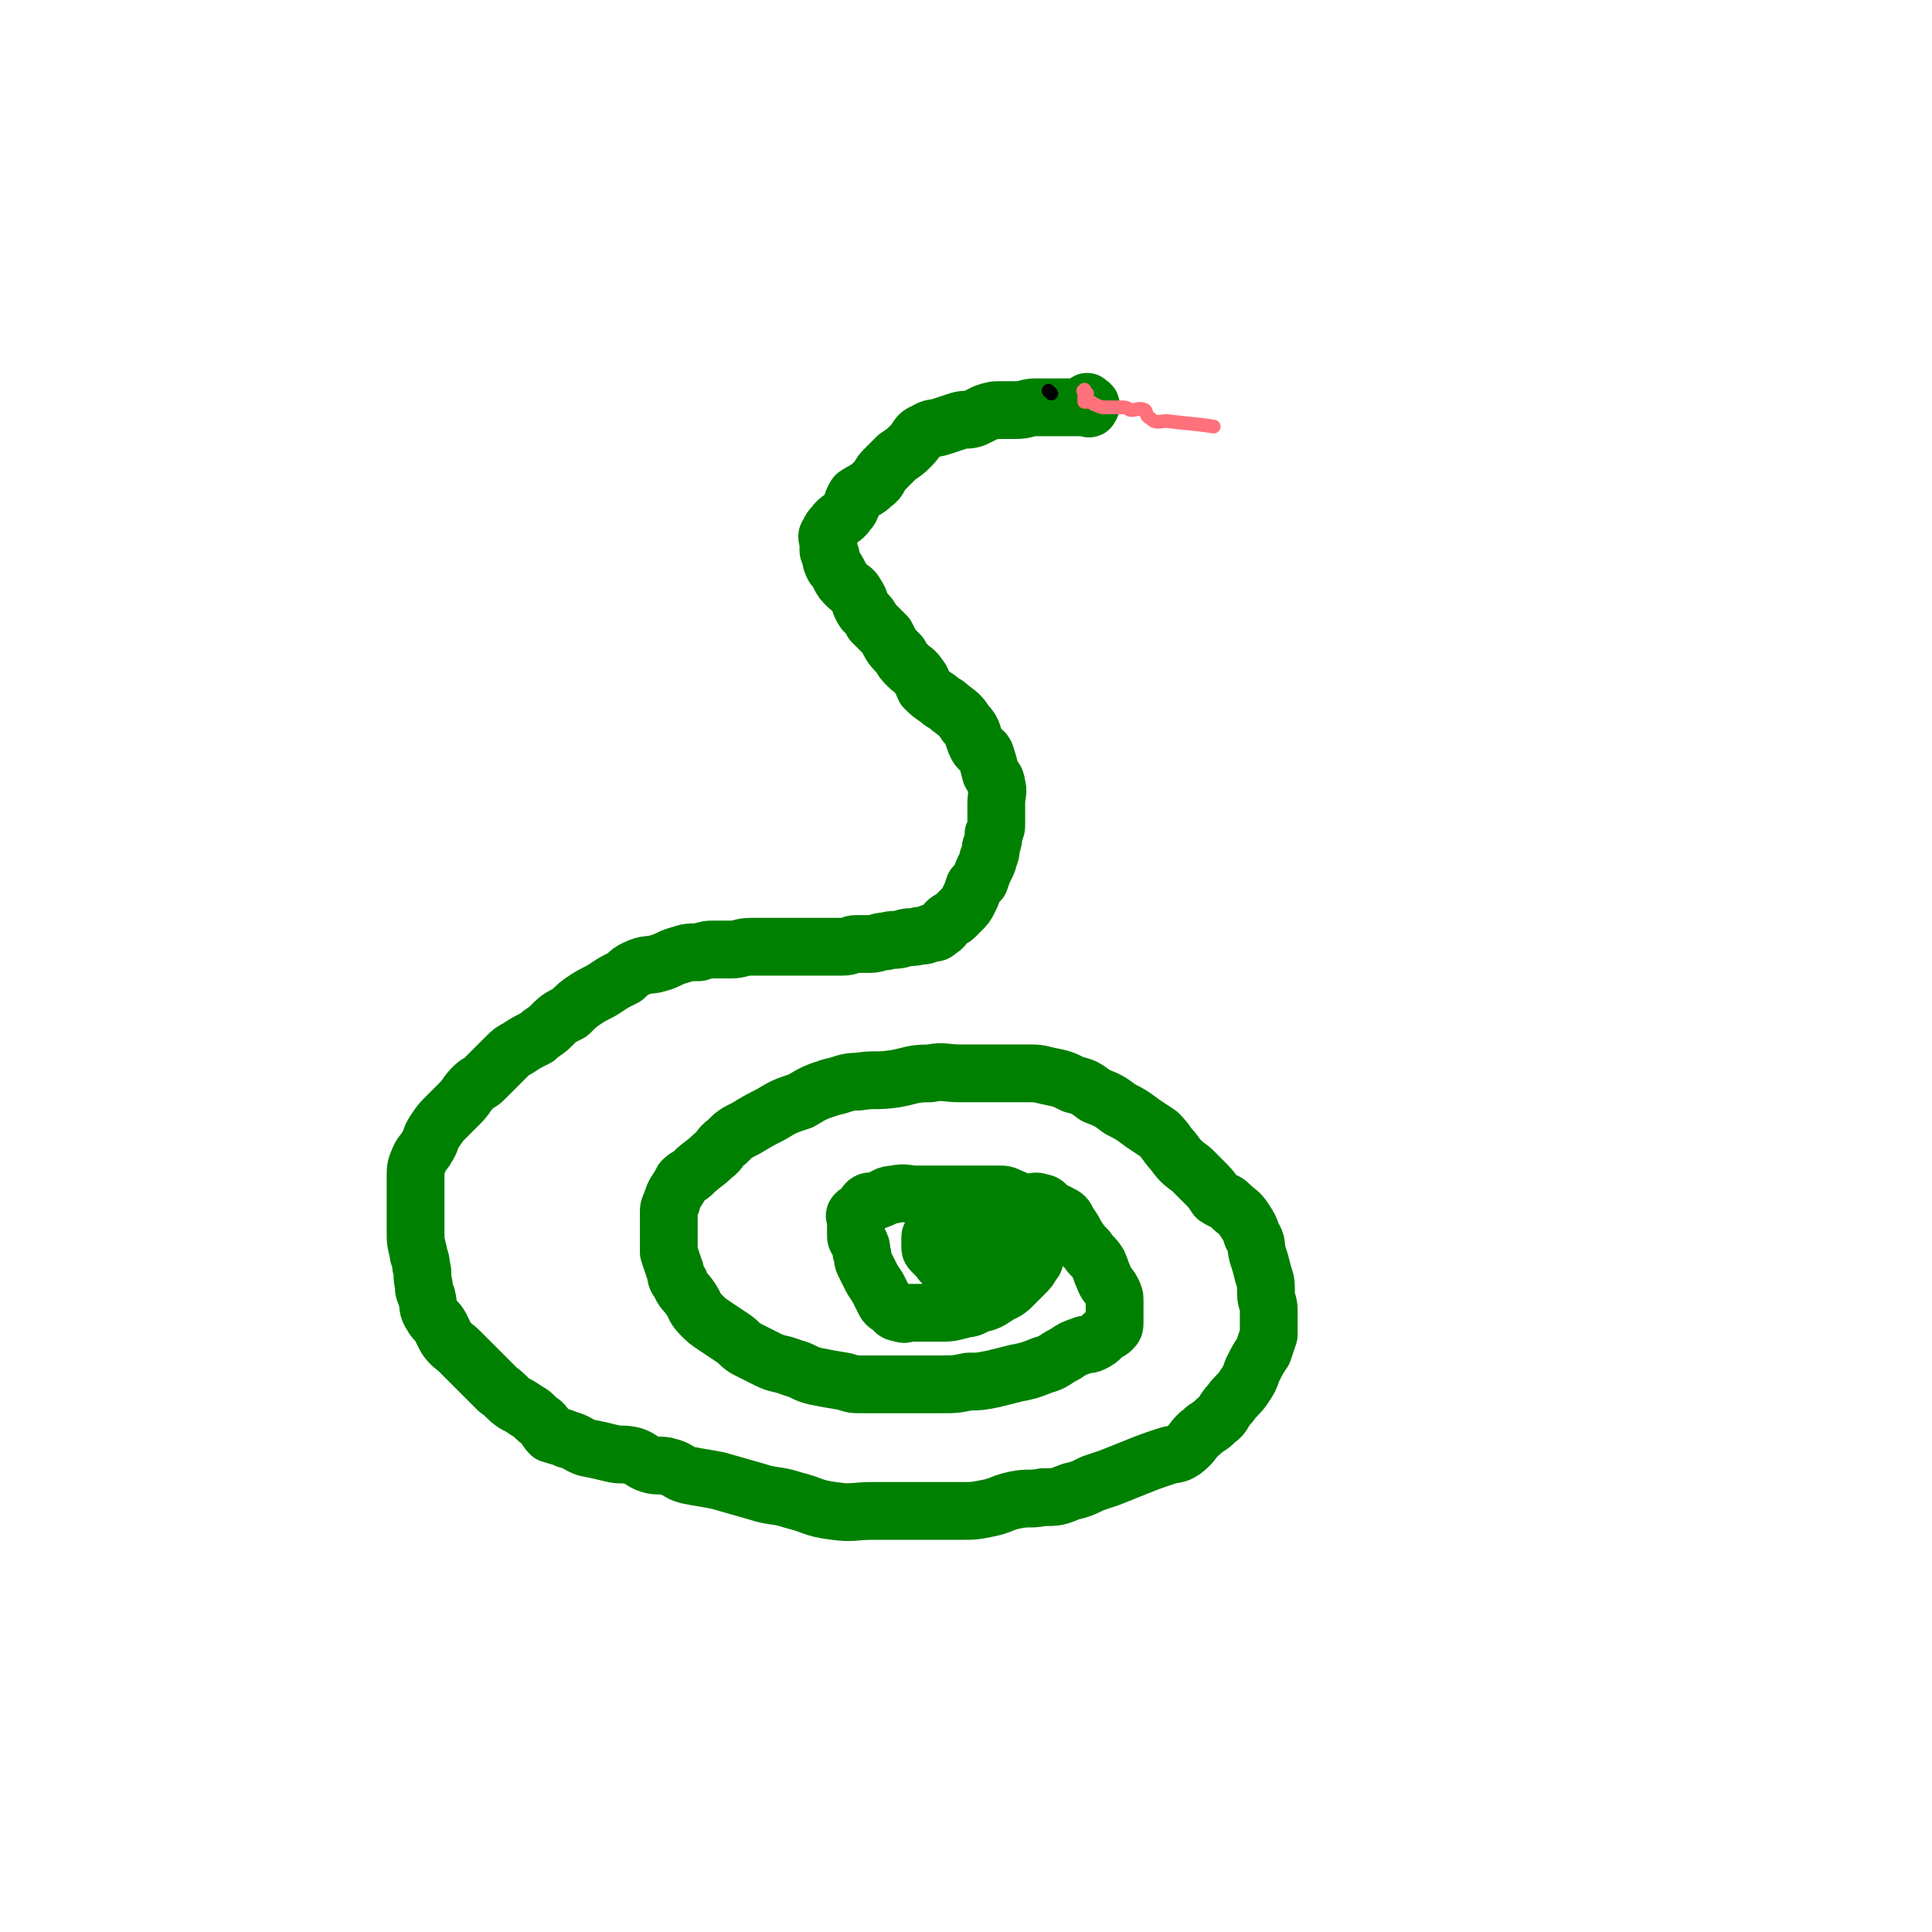<svg viewBox='0 0 702 702' version='1.1' xmlns='http://www.w3.org/2000/svg' xmlns:xlink='http://www.w3.org/1999/xlink'><g fill='none' stroke='#008000' stroke-width='21' stroke-linecap='round' stroke-linejoin='round'><path d='M361,460c-1,-1 -1,-1 -1,-1 -6,-1 -6,0 -12,0 -3,0 -3,1 -5,0 -1,0 -1,-1 -2,-2 -1,-1 -1,-1 -2,-2 -1,-1 -1,-1 -1,-2 0,-1 0,-2 0,-3 0,-1 0,-1 1,-1 1,0 1,0 3,0 2,0 2,0 3,0 2,0 2,0 3,0 2,0 2,0 4,0 3,0 3,0 6,0 2,0 2,0 4,0 2,0 2,0 5,1 2,0 2,0 3,1 2,1 2,2 3,2 1,1 1,0 2,0 1,0 1,0 1,1 0,0 0,1 0,1 0,1 0,1 0,2 0,1 0,1 -1,2 -1,2 -1,2 -3,4 -2,2 -2,2 -4,4 -3,3 -3,2 -6,4 -3,2 -3,2 -7,3 -3,2 -3,1 -6,2 -4,1 -4,1 -7,1 -3,0 -3,0 -6,0 -3,0 -3,0 -5,0 -2,0 -2,1 -4,0 -2,0 -2,-1 -3,-2 -2,-1 -2,-1 -3,-3 -1,-2 -1,-2 -2,-4 -2,-3 -2,-3 -3,-5 -1,-2 -1,-2 -2,-4 -1,-2 0,-2 -1,-4 0,-2 0,-2 -1,-4 -1,-1 -1,-1 -1,-3 0,-2 0,-2 0,-3 0,-1 0,-1 0,-2 0,-1 -1,-1 0,-2 1,-1 1,0 2,-1 1,-1 1,-2 2,-3 1,-1 2,0 4,-1 3,-1 3,-2 6,-2 4,-1 4,0 8,0 3,0 3,0 7,0 2,0 2,0 5,0 3,0 3,0 5,0 3,0 3,0 6,0 3,0 3,0 6,0 3,0 3,0 5,1 3,1 3,2 6,2 3,0 3,-1 5,0 2,0 2,1 3,2 2,1 2,1 4,2 2,1 2,1 3,3 2,3 2,3 3,5 2,3 2,3 4,5 2,3 2,2 4,5 1,2 1,3 2,5 1,3 2,3 3,5 1,2 1,2 1,4 0,2 0,2 0,4 0,2 0,2 0,3 0,2 0,2 -1,3 -1,1 -2,1 -3,2 -2,2 -2,2 -4,3 -2,1 -2,0 -4,1 -3,1 -3,1 -6,3 -4,2 -4,3 -8,4 -5,2 -5,2 -10,3 -4,1 -4,1 -8,2 -5,1 -5,1 -9,1 -5,1 -5,1 -10,1 -5,0 -5,0 -11,0 -5,0 -5,0 -10,0 -4,0 -4,0 -8,0 -3,0 -3,0 -6,-1 -6,-1 -6,-1 -11,-2 -4,-1 -4,-2 -8,-3 -5,-2 -5,-1 -9,-3 -4,-2 -4,-2 -8,-4 -3,-2 -2,-2 -5,-4 -3,-2 -3,-2 -6,-4 -3,-2 -3,-2 -5,-4 -3,-3 -2,-3 -4,-6 -2,-3 -3,-3 -4,-6 -2,-2 -1,-3 -2,-5 -1,-3 -1,-3 -2,-6 0,-3 0,-3 0,-6 0,-4 0,-4 0,-8 0,-2 0,-2 1,-4 1,-4 2,-4 4,-8 2,-2 2,-1 4,-3 3,-3 4,-3 7,-6 3,-2 2,-3 5,-5 3,-3 3,-3 7,-5 5,-3 5,-3 9,-5 5,-3 5,-3 11,-5 5,-3 5,-3 11,-5 5,-1 5,-2 10,-2 6,-1 6,0 13,-1 6,-1 6,-2 13,-2 5,-1 5,0 11,0 6,0 6,0 11,0 6,0 6,0 13,0 4,0 4,0 8,1 5,1 5,1 9,3 4,1 4,1 8,4 5,2 5,2 9,5 4,2 4,2 8,5 3,2 3,2 6,4 3,3 3,4 5,6 3,4 3,4 7,7 2,2 2,2 4,4 3,3 3,3 5,6 3,2 3,1 5,3 3,3 3,2 5,5 2,3 2,3 3,6 2,3 1,3 2,7 1,3 1,3 2,7 1,3 1,3 1,7 0,3 1,3 1,6 0,3 0,3 0,6 0,2 0,2 0,3 -1,3 -1,3 -2,6 -2,3 -2,3 -4,7 -1,3 -1,3 -3,6 -2,3 -3,3 -5,6 -3,3 -2,4 -5,6 -3,3 -3,2 -5,4 -4,3 -3,4 -7,7 -3,2 -3,1 -6,2 -6,2 -6,2 -11,4 -5,2 -5,2 -10,4 -3,1 -3,1 -6,2 -4,2 -4,2 -8,3 -5,2 -5,2 -10,2 -5,1 -5,0 -10,1 -5,1 -5,2 -10,3 -5,1 -5,1 -10,1 -5,0 -5,0 -10,0 -6,0 -6,0 -12,0 -5,0 -5,0 -10,0 -7,0 -7,1 -14,0 -8,-1 -7,-2 -15,-4 -6,-2 -7,-1 -13,-3 -7,-2 -7,-2 -14,-4 -5,-1 -6,-1 -11,-2 -4,-1 -3,-2 -7,-3 -3,-1 -4,0 -7,-1 -3,-1 -3,-2 -6,-3 -4,-1 -4,0 -8,-1 -4,-1 -4,-1 -9,-2 -3,-1 -3,-2 -7,-3 -2,-1 -3,-1 -6,-2 -2,-2 -1,-2 -3,-4 -3,-2 -3,-3 -5,-4 -3,-2 -3,-2 -5,-3 -3,-2 -3,-3 -6,-5 -3,-3 -3,-3 -6,-6 -2,-2 -2,-2 -4,-4 -2,-2 -2,-2 -4,-4 -2,-2 -3,-2 -5,-5 -1,-2 -1,-2 -2,-4 -1,-2 -2,-2 -3,-4 -2,-3 -1,-3 -2,-7 -1,-2 -1,-2 -1,-4 -1,-4 0,-4 -1,-7 0,-3 -1,-3 -1,-5 -1,-4 -1,-4 -1,-8 0,-4 0,-4 0,-8 0,-2 0,-2 0,-5 0,-3 0,-3 0,-6 0,-3 0,-4 1,-6 1,-3 2,-3 3,-5 2,-3 1,-3 3,-6 2,-3 2,-3 4,-5 3,-3 3,-3 5,-5 3,-3 2,-3 5,-6 2,-2 2,-1 4,-3 2,-2 2,-2 4,-4 2,-2 2,-2 4,-4 2,-2 2,-2 4,-3 3,-2 3,-2 7,-4 2,-2 3,-2 5,-4 3,-3 3,-3 7,-5 3,-3 3,-3 6,-5 3,-2 4,-2 7,-4 3,-2 3,-2 7,-4 2,-2 2,-2 4,-3 4,-2 5,-1 8,-2 4,-1 4,-2 8,-3 3,-1 3,-1 7,-1 3,-1 3,-1 6,-1 3,0 3,0 6,0 3,0 3,-1 7,-1 3,0 3,0 7,0 5,0 5,0 10,0 1,0 1,0 1,0 5,0 5,0 10,0 3,0 3,0 5,0 3,0 3,-1 5,-1 3,0 3,0 5,0 3,0 3,-1 6,-1 3,-1 3,0 6,-1 3,-1 3,0 6,-1 2,0 2,0 4,-1 2,0 2,0 3,-1 2,-1 2,-2 3,-3 1,-1 2,-1 3,-2 1,-1 1,-1 2,-2 2,-2 2,-2 3,-4 1,-2 1,-2 2,-5 1,-1 1,-1 2,-2 1,-3 1,-3 2,-5 1,-2 1,-2 1,-3 1,-2 1,-2 1,-4 1,-3 1,-3 1,-5 1,-2 1,-2 1,-4 0,-2 0,-2 0,-3 0,-2 0,-2 0,-4 0,-4 1,-4 0,-7 0,-2 -1,-2 -2,-4 -1,-4 -1,-4 -2,-7 -1,-2 -2,-1 -3,-3 -2,-4 -1,-5 -4,-8 -2,-3 -2,-3 -6,-6 -2,-2 -2,-1 -4,-3 -3,-2 -3,-2 -5,-4 -1,-2 -1,-3 -2,-4 -2,-3 -2,-2 -4,-4 -2,-2 -2,-2 -3,-4 -3,-3 -3,-3 -5,-7 -2,-2 -2,-2 -5,-5 -1,-2 -1,-2 -3,-4 -2,-3 -1,-3 -3,-6 -1,-2 -2,-2 -3,-3 -2,-2 -2,-2 -3,-4 -1,-2 -1,-2 -2,-3 -1,-2 -1,-2 -1,-3 0,-2 -1,-2 -1,-3 0,-1 0,-1 0,-3 0,-1 -1,-2 0,-3 1,-2 1,-2 2,-3 2,-3 3,-2 5,-5 2,-2 1,-3 3,-6 3,-2 4,-2 6,-4 3,-2 2,-3 4,-5 3,-3 3,-3 5,-5 3,-2 3,-2 5,-4 3,-3 2,-4 5,-5 3,-2 3,-1 6,-2 3,-1 3,-1 6,-2 3,-1 3,0 6,-1 2,-1 2,-1 4,-2 3,-1 3,-1 6,-1 3,0 3,0 5,0 4,0 4,-1 7,-1 2,0 2,0 4,0 2,0 2,0 4,0 2,0 2,0 3,0 2,0 2,0 5,0 1,0 1,0 2,0 1,0 2,1 2,0 1,-1 0,-1 -1,-2 '/></g>
<g fill='none' stroke='#FF717B' stroke-width='5' stroke-linecap='round' stroke-linejoin='round'><path d='M395,143c-1,-1 -1,-2 -1,-1 -1,0 0,0 0,1 0,0 0,1 0,1 0,1 0,1 0,1 0,1 0,1 0,1 1,0 1,0 2,0 1,0 1,1 2,1 2,1 2,1 4,1 3,0 3,0 6,0 2,0 2,1 3,1 2,0 3,-1 5,0 1,1 0,2 2,3 2,2 3,1 6,1 8,1 11,1 17,2 '/></g>
<g fill='none' stroke='#000000' stroke-width='5' stroke-linecap='round' stroke-linejoin='round'><path d='M382,143c-1,-1 -1,-1 -1,-1 '/></g>
</svg>